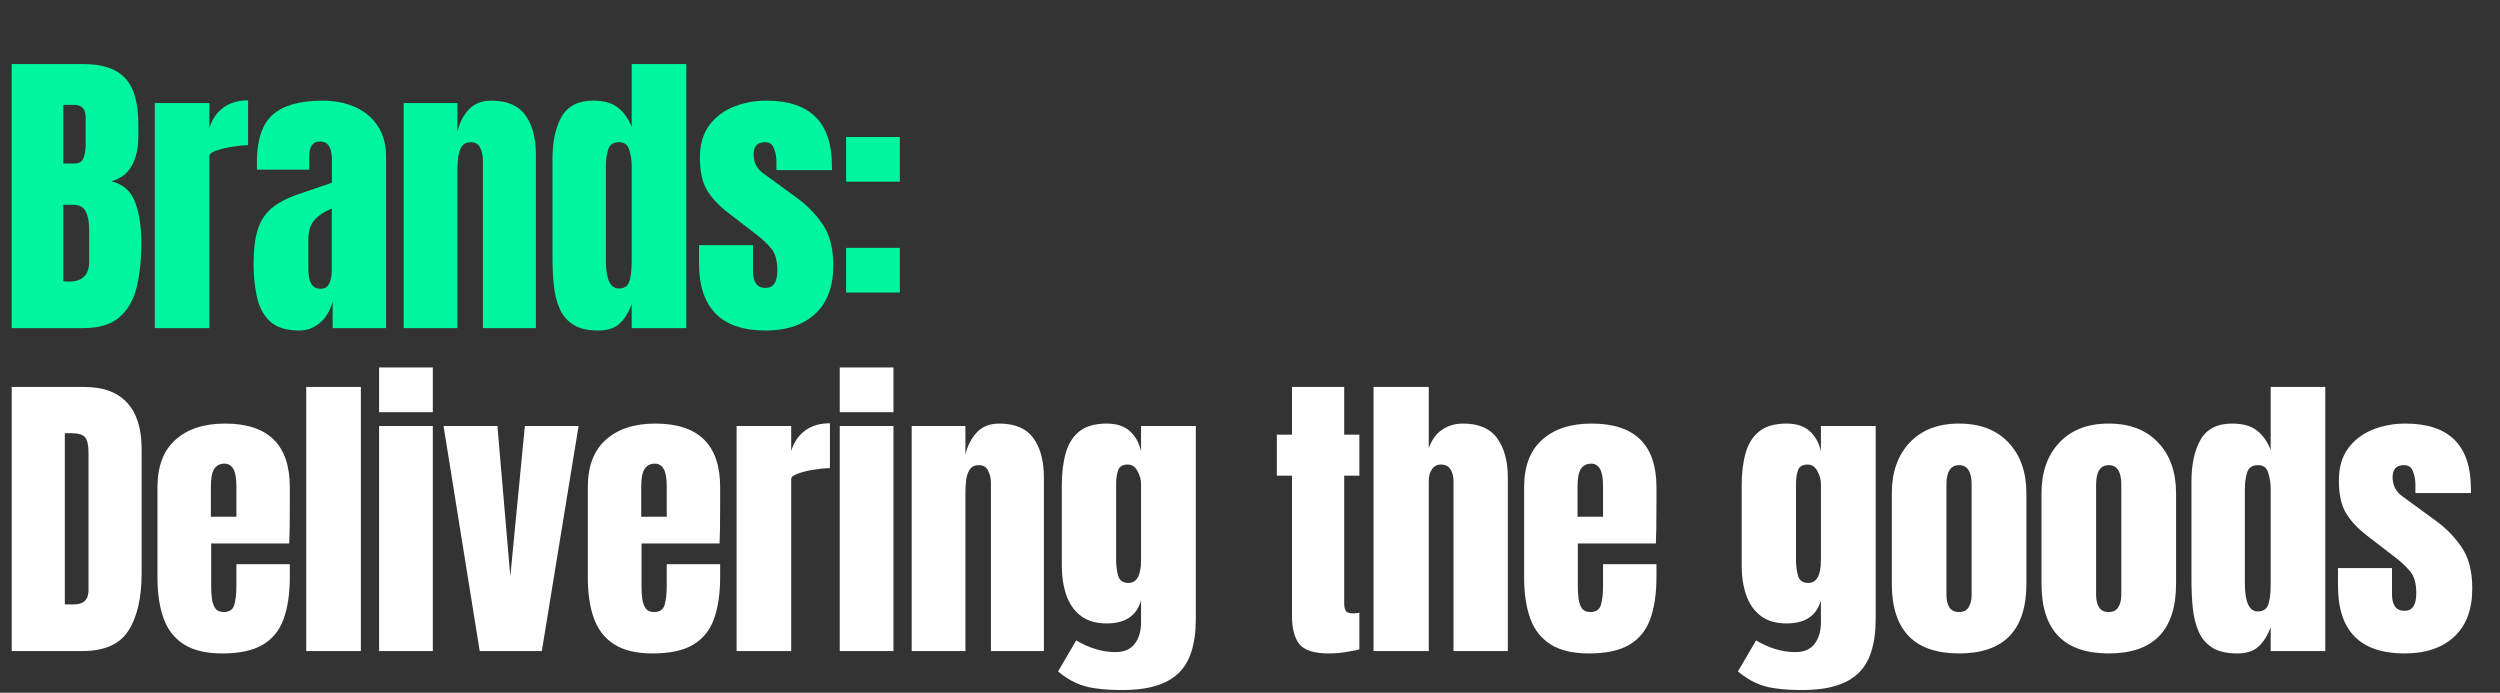 <svg width="480" height="133" viewBox="0 0 480 133" fill="none" xmlns="http://www.w3.org/2000/svg">
<rect x="0" y="0" width="480" height="133" fill="#333333" stroke="none"/>
<path d="M2.247 125V74.297H16.19C19.84 74.297 22.586 75.315 24.43 77.351C26.273 79.367 27.195 82.325 27.195 86.224V109.962C27.195 114.763 26.35 118.47 24.66 121.082C22.989 123.694 20.051 125 15.845 125H2.247ZM12.445 116.041H14.203C16.066 116.041 16.997 115.138 16.997 113.333V87.174C16.997 85.484 16.767 84.399 16.306 83.919C15.864 83.42 14.952 83.17 13.569 83.17H12.445V116.041ZM42.681 125.461C39.608 125.461 37.159 124.885 35.334 123.732C33.51 122.58 32.204 120.919 31.416 118.749C30.629 116.578 30.235 113.966 30.235 110.913V93.541C30.235 89.527 31.387 86.493 33.692 84.438C35.997 82.363 39.166 81.326 43.199 81.326C51.496 81.326 55.644 85.398 55.644 93.541V96.681C55.644 100.484 55.606 103.038 55.529 104.344H40.549V112.699C40.549 113.467 40.597 114.226 40.693 114.975C40.789 115.704 41 116.309 41.327 116.79C41.672 117.27 42.22 117.51 42.969 117.51C44.044 117.51 44.716 117.049 44.985 116.127C45.254 115.186 45.389 113.966 45.389 112.468V108.32H55.644V110.769C55.644 113.995 55.241 116.703 54.434 118.893C53.647 121.063 52.303 122.705 50.401 123.819C48.519 124.914 45.946 125.461 42.681 125.461ZM40.491 99.216H45.389V93.397C45.389 91.841 45.197 90.727 44.812 90.055C44.428 89.364 43.852 89.018 43.084 89.018C42.258 89.018 41.615 89.345 41.154 89.998C40.712 90.651 40.491 91.784 40.491 93.397V99.216ZM58.8 125V74.297H69.286V125H58.8ZM72.787 79.137V70.552H83.1V79.137H72.787ZM72.787 125V81.787H83.1V125H72.787ZM92.103 125L85.16 81.787H95.503L97.98 110.653L100.775 81.787H111.088L104.03 125H92.103ZM125.306 125.461C122.233 125.461 119.784 124.885 117.96 123.732C116.135 122.58 114.829 120.919 114.042 118.749C113.254 116.578 112.861 113.966 112.861 110.913V93.541C112.861 89.527 114.013 86.493 116.318 84.438C118.622 82.363 121.791 81.326 125.824 81.326C134.121 81.326 138.27 85.398 138.27 93.541V96.681C138.27 100.484 138.231 103.038 138.154 104.344H123.174V112.699C123.174 113.467 123.222 114.226 123.318 114.975C123.414 115.704 123.625 116.309 123.952 116.79C124.298 117.27 124.845 117.51 125.594 117.51C126.669 117.51 127.342 117.049 127.611 116.127C127.879 115.186 128.014 113.966 128.014 112.468V108.32H138.27V110.769C138.27 113.995 137.866 116.703 137.06 118.893C136.272 121.063 134.928 122.705 133.027 123.819C131.144 124.914 128.571 125.461 125.306 125.461ZM123.116 99.216H128.014V93.397C128.014 91.841 127.822 90.727 127.438 90.055C127.054 89.364 126.477 89.018 125.709 89.018C124.883 89.018 124.24 89.345 123.779 89.998C123.337 90.651 123.116 91.784 123.116 93.397V99.216ZM141.425 125V81.787H151.911V86.598C152.411 84.927 153.294 83.621 154.562 82.68C155.829 81.739 157.423 81.269 159.344 81.269V89.882C158.499 89.882 157.49 89.978 156.319 90.17C155.147 90.343 154.12 90.593 153.236 90.919C152.353 91.227 151.911 91.572 151.911 91.957V125H141.425ZM161.231 79.137V70.552H171.545V79.137H161.231ZM161.231 125V81.787H171.545V125H161.231ZM175.046 125V81.787H185.359V87.29C185.743 85.638 186.454 84.236 187.491 83.084C188.547 81.912 190.007 81.326 191.87 81.326C194.866 81.326 197.036 82.248 198.381 84.092C199.744 85.936 200.426 88.461 200.426 91.668V125H190.257V92.734C190.257 91.889 190.084 91.112 189.738 90.401C189.392 89.671 188.797 89.306 187.952 89.306C187.164 89.306 186.579 89.585 186.195 90.142C185.83 90.679 185.599 91.361 185.503 92.187C185.407 92.994 185.359 93.8 185.359 94.607V125H175.046ZM215.537 132.49C213.539 132.49 211.82 132.385 210.38 132.173C208.959 131.981 207.682 131.626 206.548 131.107C205.415 130.589 204.282 129.859 203.149 128.918L206.635 122.955C209.151 124.453 211.667 125.202 214.183 125.202C215.834 125.202 217.064 124.674 217.87 123.617C218.677 122.561 219.08 121.188 219.08 119.498V115.263C218.254 118.22 216.055 119.699 212.483 119.699C210.428 119.699 208.767 119.209 207.499 118.23C206.232 117.25 205.31 115.925 204.733 114.254C204.157 112.583 203.869 110.721 203.869 108.666V93.138C203.869 90.814 204.119 88.768 204.618 87.001C205.118 85.215 205.991 83.823 207.24 82.824C208.488 81.826 210.236 81.326 212.483 81.326C214.384 81.326 215.863 81.806 216.919 82.767C217.995 83.727 218.715 85.023 219.08 86.656V81.787H229.595V118.835C229.595 123.732 228.462 127.228 226.196 129.321C223.949 131.434 220.396 132.49 215.537 132.49ZM216.66 111.921C218.273 111.921 219.08 110.461 219.08 107.542V92.85C219.08 92.062 218.85 91.255 218.389 90.43C217.947 89.604 217.332 89.191 216.545 89.191C215.546 89.191 214.922 89.565 214.672 90.314C214.423 91.044 214.298 91.889 214.298 92.85V107.542C214.298 108.579 214.423 109.568 214.672 110.509C214.941 111.45 215.604 111.921 216.66 111.921ZM255.15 125.461C252.365 125.461 250.483 124.875 249.503 123.704C248.543 122.513 248.063 120.698 248.063 118.259V91.323H245.153V83.458H248.063V74.297H258.088V83.458H260.998V91.323H258.088V115.839C258.088 116.549 258.203 117.049 258.434 117.337C258.664 117.625 259.106 117.769 259.759 117.769C260.22 117.769 260.633 117.731 260.998 117.654V124.683C260.767 124.76 260.047 124.904 258.837 125.115C257.627 125.346 256.398 125.461 255.15 125.461ZM263.721 125V74.297H274.322V86.08C274.879 84.466 275.734 83.276 276.886 82.507C278.039 81.72 279.383 81.326 280.92 81.326C283.916 81.326 286.095 82.267 287.459 84.149C288.823 86.032 289.504 88.557 289.504 91.726V125H279.076V92.389C279.076 91.448 278.874 90.679 278.471 90.084C278.087 89.489 277.472 89.191 276.627 89.191C275.916 89.191 275.35 89.498 274.927 90.113C274.524 90.727 274.322 91.457 274.322 92.302V125H263.721ZM305.076 125.461C302.003 125.461 299.554 124.885 297.73 123.732C295.905 122.58 294.599 120.919 293.812 118.749C293.024 116.578 292.631 113.966 292.631 110.913V93.541C292.631 89.527 293.783 86.493 296.088 84.438C298.392 82.363 301.561 81.326 305.595 81.326C313.892 81.326 318.04 85.398 318.04 93.541V96.681C318.04 100.484 318.002 103.038 317.925 104.344H302.944V112.699C302.944 113.467 302.992 114.226 303.088 114.975C303.184 115.704 303.396 116.309 303.722 116.79C304.068 117.27 304.615 117.51 305.364 117.51C306.44 117.51 307.112 117.049 307.381 116.127C307.65 115.186 307.784 113.966 307.784 112.468V108.32H318.04V110.769C318.04 113.995 317.637 116.703 316.83 118.893C316.043 121.063 314.698 122.705 312.797 123.819C310.915 124.914 308.341 125.461 305.076 125.461ZM302.887 99.216H307.784V93.397C307.784 91.841 307.592 90.727 307.208 90.055C306.824 89.364 306.248 89.018 305.479 89.018C304.654 89.018 304.01 89.345 303.549 89.998C303.107 90.651 302.887 91.784 302.887 93.397V99.216ZM346.072 132.49C344.074 132.49 342.356 132.385 340.915 132.173C339.494 131.981 338.217 131.626 337.084 131.107C335.95 130.589 334.817 129.859 333.684 128.918L337.17 122.955C339.686 124.453 342.202 125.202 344.718 125.202C346.37 125.202 347.599 124.674 348.405 123.617C349.212 122.561 349.615 121.188 349.615 119.498V115.263C348.789 118.22 346.59 119.699 343.018 119.699C340.963 119.699 339.302 119.209 338.034 118.23C336.767 117.25 335.845 115.925 335.269 114.254C334.692 112.583 334.404 110.721 334.404 108.666V93.138C334.404 90.814 334.654 88.768 335.153 87.001C335.653 85.215 336.527 83.823 337.775 82.824C339.023 81.826 340.771 81.326 343.018 81.326C344.92 81.326 346.398 81.806 347.455 82.767C348.53 83.727 349.25 85.023 349.615 86.656V81.787H360.13V118.835C360.13 123.732 358.997 127.228 356.731 129.321C354.484 131.434 350.931 132.49 346.072 132.49ZM347.195 111.921C348.809 111.921 349.615 110.461 349.615 107.542V92.85C349.615 92.062 349.385 91.255 348.924 90.43C348.482 89.604 347.868 89.191 347.08 89.191C346.081 89.191 345.457 89.565 345.208 90.314C344.958 91.044 344.833 91.889 344.833 92.85V107.542C344.833 108.579 344.958 109.568 345.208 110.509C345.476 111.45 346.139 111.921 347.195 111.921ZM376.134 125.461C367.53 125.461 363.228 120.996 363.228 112.065V94.722C363.228 90.651 364.371 87.405 366.656 84.985C368.942 82.546 372.101 81.326 376.134 81.326C380.187 81.326 383.356 82.546 385.641 84.985C387.927 87.405 389.069 90.651 389.069 94.722V112.065C389.069 120.996 384.758 125.461 376.134 125.461ZM376.134 117.51C376.998 117.51 377.613 117.202 377.978 116.588C378.362 115.954 378.554 115.157 378.554 114.197V93.08C378.554 90.564 377.747 89.306 376.134 89.306C374.521 89.306 373.714 90.564 373.714 93.08V114.197C373.714 115.157 373.897 115.954 374.262 116.588C374.646 117.202 375.27 117.51 376.134 117.51ZM404.871 125.461C396.267 125.461 391.965 120.996 391.965 112.065V94.722C391.965 90.651 393.108 87.405 395.393 84.985C397.679 82.546 400.838 81.326 404.871 81.326C408.924 81.326 412.093 82.546 414.378 84.985C416.664 87.405 417.806 90.651 417.806 94.722V112.065C417.806 120.996 413.495 125.461 404.871 125.461ZM404.871 117.51C405.736 117.51 406.35 117.202 406.715 116.588C407.099 115.954 407.291 115.157 407.291 114.197V93.08C407.291 90.564 406.485 89.306 404.871 89.306C403.258 89.306 402.451 90.564 402.451 93.08V114.197C402.451 115.157 402.634 115.954 402.999 116.588C403.383 117.202 404.007 117.51 404.871 117.51ZM429.547 125.461C427.549 125.461 425.965 125.096 424.793 124.366C423.622 123.636 422.748 122.628 422.172 121.341C421.595 120.055 421.211 118.547 421.019 116.818C420.846 115.09 420.76 113.236 420.76 111.258V92.475C420.76 89.153 421.346 86.464 422.517 84.409C423.708 82.354 425.715 81.326 428.538 81.326C430.632 81.326 432.235 81.778 433.349 82.68C434.482 83.564 435.356 84.802 435.971 86.397V74.297H446.457V125H435.971V120.419C435.395 121.975 434.626 123.204 433.666 124.107C432.725 125.01 431.352 125.461 429.547 125.461ZM433.493 117.395C434.473 117.395 435.126 117.001 435.452 116.213C435.798 115.426 435.971 114.014 435.971 111.979V93.8C435.971 92.782 435.817 91.784 435.51 90.804C435.222 89.805 434.569 89.306 433.551 89.306C432.437 89.306 431.736 89.777 431.448 90.718C431.16 91.659 431.016 92.686 431.016 93.8V111.979C431.016 115.589 431.842 117.395 433.493 117.395ZM461.683 125.461C453.156 125.461 448.892 121.14 448.892 112.497V109.069H459.263V114.139C459.263 115.119 459.455 115.887 459.839 116.444C460.223 117.001 460.838 117.279 461.683 117.279C463.181 117.279 463.93 116.156 463.93 113.909C463.93 112.027 463.536 110.625 462.749 109.703C461.962 108.762 461.001 107.859 459.868 106.995L454.366 102.76C452.637 101.415 451.322 99.994 450.419 98.496C449.516 96.998 449.065 94.914 449.065 92.245C449.065 89.767 449.651 87.722 450.822 86.108C452.013 84.495 453.578 83.295 455.518 82.507C457.477 81.72 459.59 81.326 461.856 81.326C470.23 81.326 474.416 85.503 474.416 93.858V94.665H463.757V93.022C463.757 92.158 463.604 91.323 463.296 90.516C463.008 89.71 462.432 89.306 461.568 89.306C460.108 89.306 459.378 90.074 459.378 91.611C459.378 93.166 459.993 94.386 461.222 95.269L467.618 99.936C469.615 101.377 471.286 103.086 472.63 105.064C473.994 107.043 474.676 109.674 474.676 112.958C474.676 117.03 473.514 120.131 471.19 122.263C468.885 124.395 465.716 125.461 461.683 125.461Z" fill="white"/>
<path d="M2.247 63V12.297H15.989C19.676 12.297 22.355 13.2 24.026 15.005C25.716 16.791 26.561 19.749 26.561 23.878V26.096C26.561 28.478 26.129 30.408 25.265 31.887C24.42 33.366 23.124 34.335 21.376 34.796C23.662 35.373 25.188 36.727 25.956 38.858C26.744 40.971 27.138 43.554 27.138 46.608C27.138 49.892 26.83 52.763 26.216 55.222C25.601 57.68 24.487 59.591 22.874 60.955C21.261 62.318 18.966 63 15.989 63H2.247ZM12.157 31.397H14.231C15.172 31.397 15.777 31.032 16.046 30.302C16.315 29.572 16.45 28.699 16.45 27.681V22.581C16.45 20.949 15.729 20.133 14.289 20.133H12.157V31.397ZM13.165 54.069C15.797 54.069 17.112 52.821 17.112 50.324V43.986C17.112 42.546 16.891 41.413 16.45 40.587C16.027 39.742 15.22 39.319 14.03 39.319H12.157V54.012C12.58 54.05 12.916 54.069 13.165 54.069ZM29.717 63V19.787H40.203V24.598C40.702 22.927 41.586 21.621 42.853 20.68C44.121 19.739 45.715 19.269 47.636 19.269V27.882C46.791 27.882 45.782 27.978 44.611 28.17C43.439 28.343 42.412 28.593 41.528 28.919C40.645 29.227 40.203 29.572 40.203 29.956V63H29.717ZM57.446 63.461C55.045 63.461 53.211 62.904 51.943 61.79C50.695 60.676 49.84 59.149 49.379 57.209C48.918 55.27 48.688 53.071 48.688 50.612C48.688 47.981 48.947 45.83 49.465 44.159C49.984 42.469 50.867 41.086 52.116 40.011C53.383 38.935 55.122 38.023 57.33 37.274L63.726 35.084V30.648C63.726 28.324 62.967 27.162 61.45 27.162C60.067 27.162 59.376 28.103 59.376 29.985V32.578H49.35C49.331 32.425 49.322 32.232 49.322 32.002C49.322 31.752 49.322 31.474 49.322 31.166C49.322 26.864 50.33 23.82 52.346 22.034C54.382 20.229 57.599 19.326 61.997 19.326C64.302 19.326 66.367 19.739 68.191 20.565C70.016 21.372 71.456 22.572 72.512 24.166C73.588 25.76 74.126 27.729 74.126 30.072V63H63.87V57.872C63.37 59.677 62.545 61.06 61.392 62.02C60.24 62.981 58.924 63.461 57.446 63.461ZM61.508 55.452C62.353 55.452 62.929 55.097 63.236 54.386C63.543 53.676 63.697 52.907 63.697 52.081V40.04C62.276 40.616 61.171 41.346 60.384 42.229C59.596 43.093 59.203 44.37 59.203 46.06V51.621C59.203 54.175 59.971 55.452 61.508 55.452ZM77.511 63V19.787H87.825V25.29C88.209 23.638 88.919 22.236 89.957 21.084C91.013 19.912 92.472 19.326 94.335 19.326C97.332 19.326 99.502 20.248 100.846 22.092C102.21 23.936 102.892 26.461 102.892 29.669V63H92.722V30.734C92.722 29.889 92.549 29.111 92.204 28.401C91.858 27.671 91.263 27.306 90.418 27.306C89.63 27.306 89.044 27.585 88.66 28.142C88.295 28.679 88.065 29.361 87.969 30.187C87.873 30.994 87.825 31.8 87.825 32.607V63H77.511ZM114.862 63.461C112.865 63.461 111.28 63.096 110.109 62.366C108.937 61.636 108.063 60.628 107.487 59.341C106.911 58.054 106.527 56.547 106.335 54.818C106.162 53.09 106.076 51.236 106.076 49.258V30.475C106.076 27.152 106.661 24.464 107.833 22.409C109.024 20.354 111.031 19.326 113.854 19.326C115.947 19.326 117.551 19.777 118.665 20.68C119.798 21.564 120.672 22.802 121.286 24.396V12.297H131.773V63H121.286V58.419C120.71 59.975 119.942 61.204 118.982 62.107C118.041 63.01 116.668 63.461 114.862 63.461ZM118.809 55.395C119.788 55.395 120.441 55.001 120.768 54.213C121.114 53.426 121.286 52.014 121.286 49.978V31.8C121.286 30.782 121.133 29.784 120.826 28.804C120.537 27.805 119.884 27.306 118.867 27.306C117.753 27.306 117.052 27.777 116.764 28.718C116.475 29.659 116.331 30.686 116.331 31.8V49.978C116.331 53.589 117.157 55.395 118.809 55.395ZM146.999 63.461C138.471 63.461 134.208 59.14 134.208 50.497V47.069H144.579V52.139C144.579 53.119 144.771 53.887 145.155 54.444C145.539 55.001 146.154 55.279 146.999 55.279C148.497 55.279 149.246 54.156 149.246 51.909C149.246 50.026 148.852 48.624 148.065 47.703C147.277 46.762 146.317 45.859 145.184 44.995L139.681 40.76C137.953 39.415 136.637 37.994 135.735 36.496C134.832 34.998 134.381 32.914 134.381 30.245C134.381 27.767 134.966 25.722 136.138 24.108C137.329 22.495 138.894 21.295 140.834 20.507C142.793 19.72 144.905 19.326 147.172 19.326C155.545 19.326 159.732 23.503 159.732 31.858V32.665H149.073V31.023C149.073 30.158 148.919 29.323 148.612 28.516C148.324 27.709 147.748 27.306 146.883 27.306C145.424 27.306 144.694 28.074 144.694 29.611C144.694 31.166 145.309 32.386 146.538 33.27L152.933 37.937C154.931 39.377 156.602 41.086 157.946 43.065C159.31 45.043 159.991 47.674 159.991 50.958C159.991 55.03 158.829 58.131 156.506 60.263C154.201 62.395 151.032 63.461 146.999 63.461ZM162.455 34.883V26.298H172.769V34.883H162.455ZM162.455 56.172V47.587H172.769V56.172H162.455Z" fill="#00F69E"/>
</svg>
